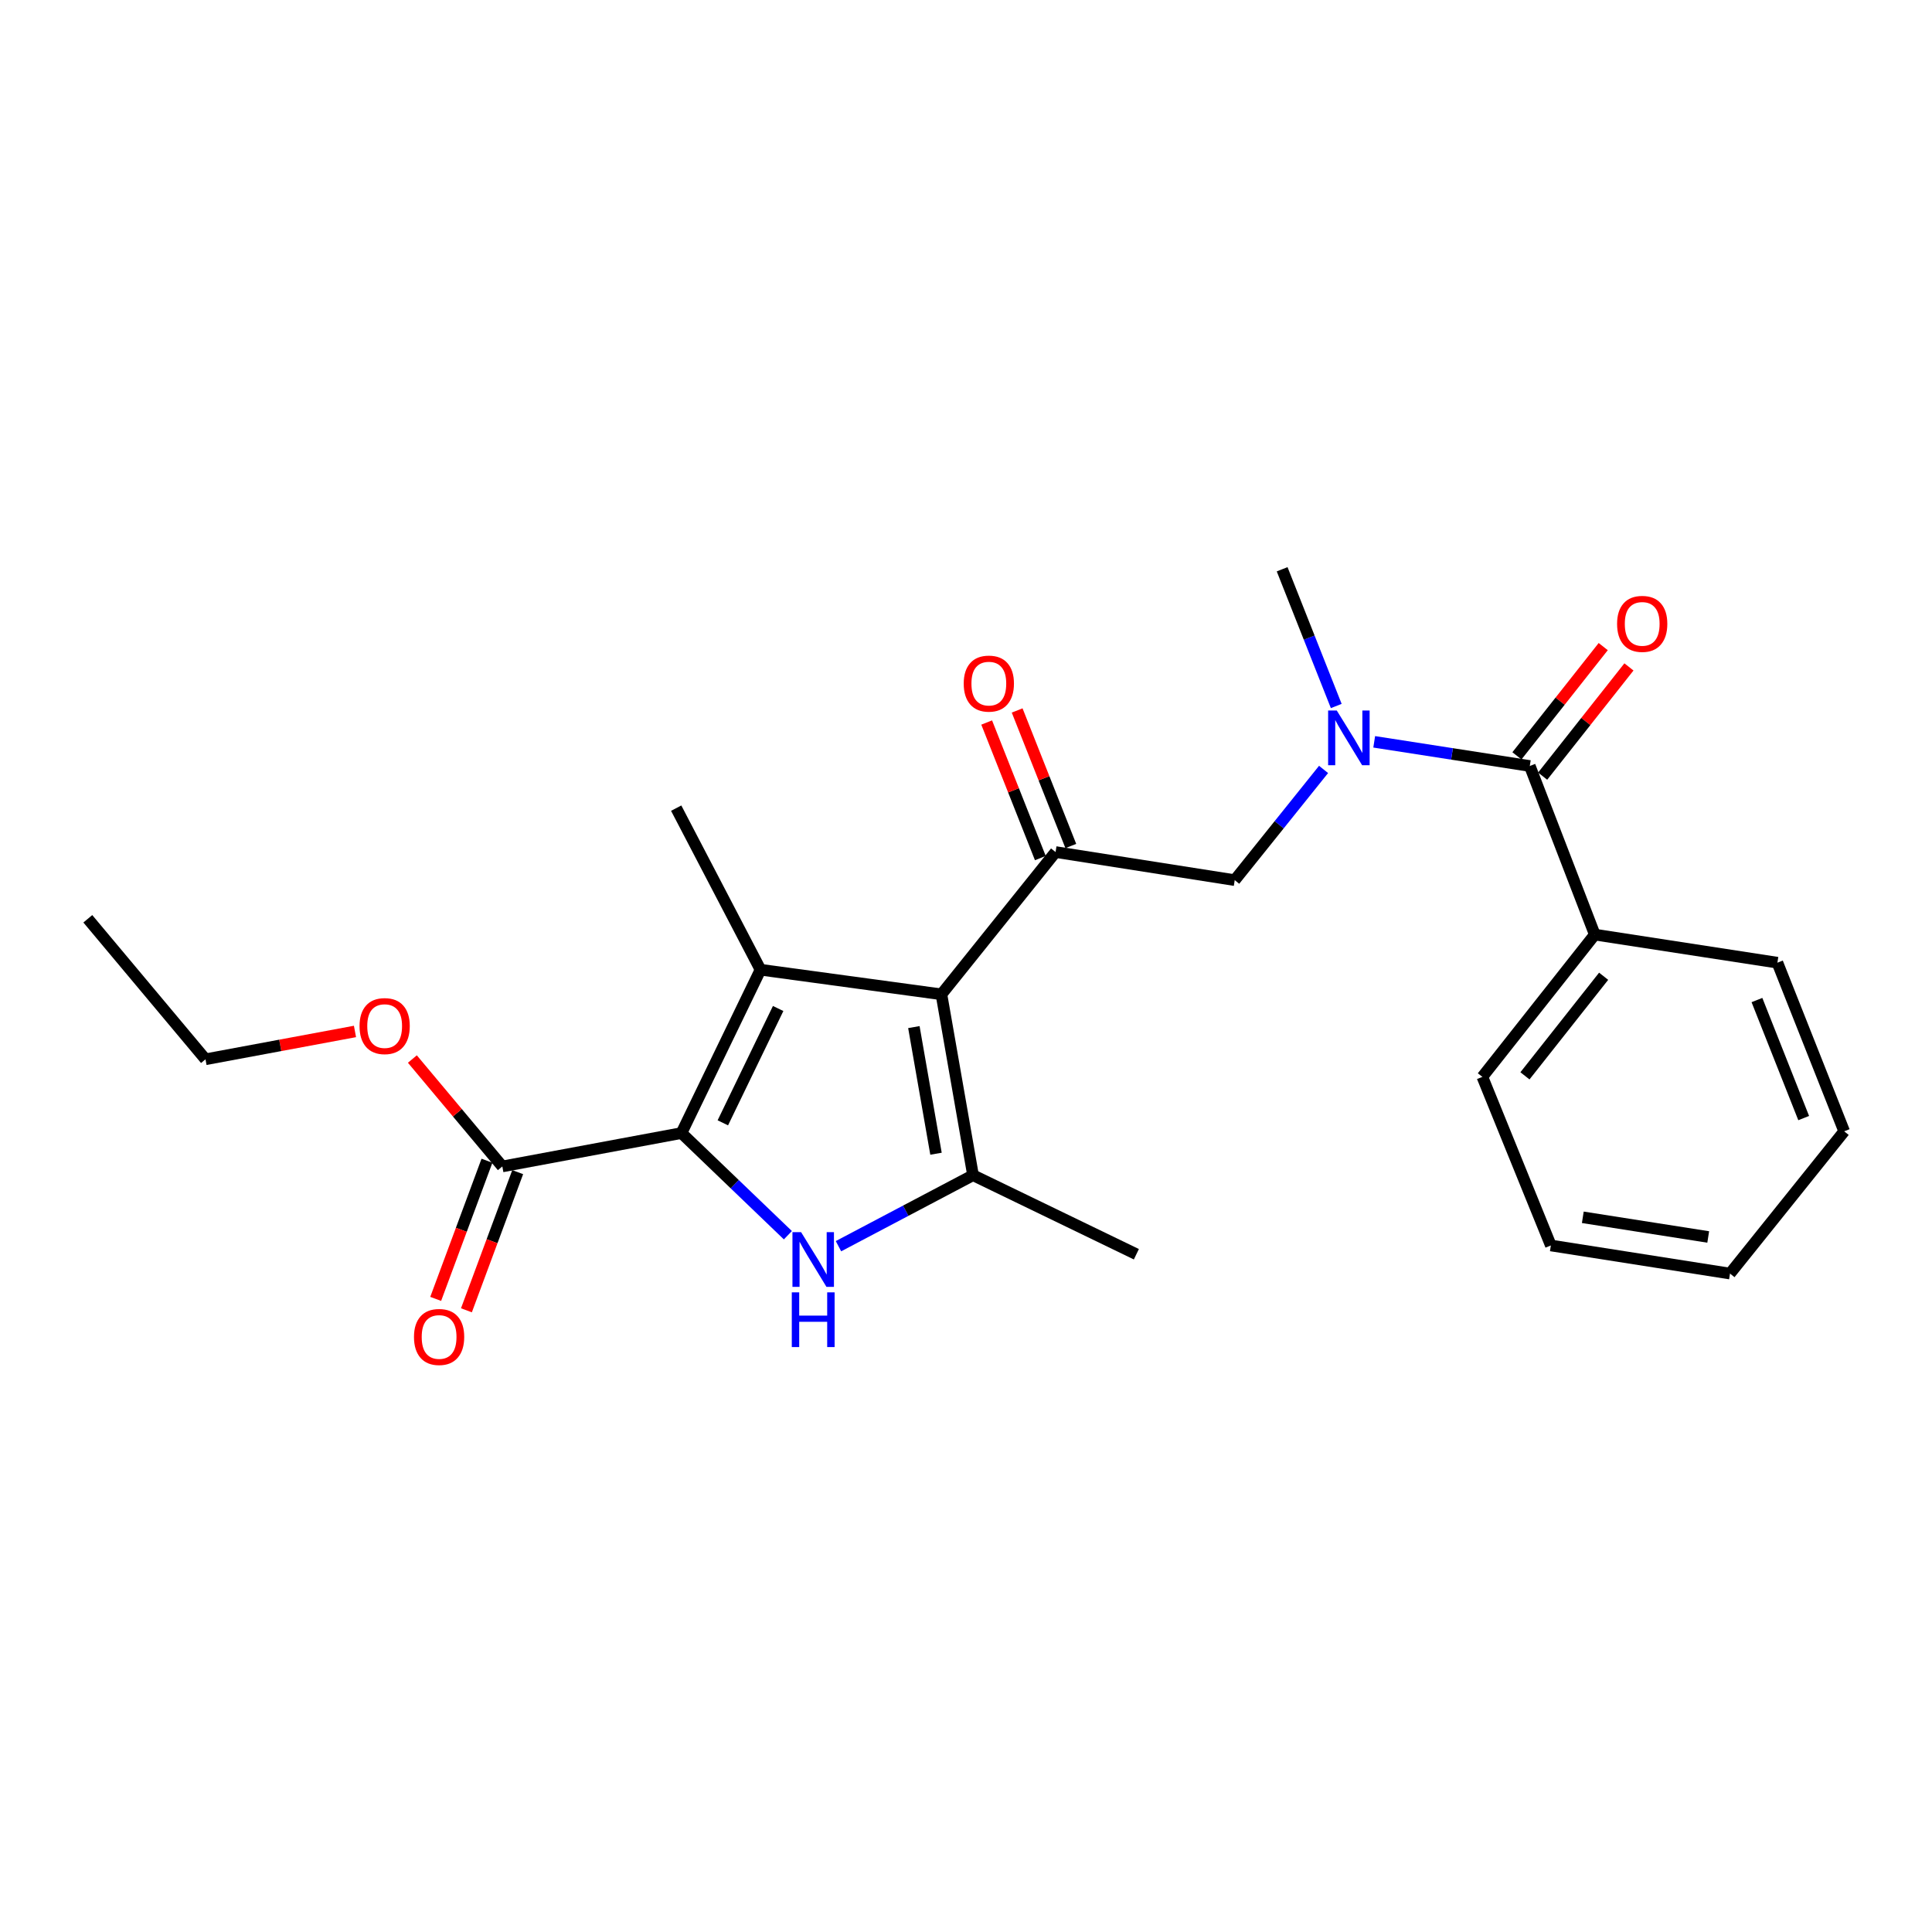 <?xml version='1.0' encoding='iso-8859-1'?>
<svg version='1.1' baseProfile='full'
              xmlns='http://www.w3.org/2000/svg'
                      xmlns:rdkit='http://www.rdkit.org/xml'
                      xmlns:xlink='http://www.w3.org/1999/xlink'
                  xml:space='preserve'
width='1000px' height='1000px' viewBox='0 0 1000 1000'>
<!-- END OF HEADER -->
<rect style='opacity:1.0;fill:#FFFFFF;stroke:none' width='1000' height='1000' x='0' y='0'> </rect>
<path class='bond-0' d='M 829.828,334.681 L 807.495,362.948' style='fill:none;fill-rule:evenodd;stroke:#FF0000;stroke-width:6px;stroke-linecap:butt;stroke-linejoin:miter;stroke-opacity:1' />
<path class='bond-0' d='M 807.495,362.948 L 785.161,391.215' style='fill:none;fill-rule:evenodd;stroke:#000000;stroke-width:6px;stroke-linecap:butt;stroke-linejoin:miter;stroke-opacity:1' />
<path class='bond-0' d='M 843.14,345.199 L 820.807,373.466' style='fill:none;fill-rule:evenodd;stroke:#FF0000;stroke-width:6px;stroke-linecap:butt;stroke-linejoin:miter;stroke-opacity:1' />
<path class='bond-0' d='M 820.807,373.466 L 798.473,401.733' style='fill:none;fill-rule:evenodd;stroke:#000000;stroke-width:6px;stroke-linecap:butt;stroke-linejoin:miter;stroke-opacity:1' />
<path class='bond-1' d='M 791.817,396.474 L 751.552,390.22' style='fill:none;fill-rule:evenodd;stroke:#000000;stroke-width:6px;stroke-linecap:butt;stroke-linejoin:miter;stroke-opacity:1' />
<path class='bond-1' d='M 751.552,390.22 L 711.286,383.967' style='fill:none;fill-rule:evenodd;stroke:#0000FF;stroke-width:6px;stroke-linecap:butt;stroke-linejoin:miter;stroke-opacity:1' />
<path class='bond-2' d='M 791.817,396.474 L 825.456,483.743' style='fill:none;fill-rule:evenodd;stroke:#000000;stroke-width:6px;stroke-linecap:butt;stroke-linejoin:miter;stroke-opacity:1' />
<path class='bond-3' d='M 691.644,365.424 L 677.638,330.038' style='fill:none;fill-rule:evenodd;stroke:#0000FF;stroke-width:6px;stroke-linecap:butt;stroke-linejoin:miter;stroke-opacity:1' />
<path class='bond-3' d='M 677.638,330.038 L 663.633,294.652' style='fill:none;fill-rule:evenodd;stroke:#000000;stroke-width:6px;stroke-linecap:butt;stroke-linejoin:miter;stroke-opacity:1' />
<path class='bond-4' d='M 685.077,398.255 L 662.083,426.908' style='fill:none;fill-rule:evenodd;stroke:#0000FF;stroke-width:6px;stroke-linecap:butt;stroke-linejoin:miter;stroke-opacity:1' />
<path class='bond-4' d='M 662.083,426.908 L 639.089,455.561' style='fill:none;fill-rule:evenodd;stroke:#000000;stroke-width:6px;stroke-linecap:butt;stroke-linejoin:miter;stroke-opacity:1' />
<path class='bond-5' d='M 825.456,483.743 L 767.274,557.383' style='fill:none;fill-rule:evenodd;stroke:#000000;stroke-width:6px;stroke-linecap:butt;stroke-linejoin:miter;stroke-opacity:1' />
<path class='bond-5' d='M 830.041,505.307 L 789.313,556.855' style='fill:none;fill-rule:evenodd;stroke:#000000;stroke-width:6px;stroke-linecap:butt;stroke-linejoin:miter;stroke-opacity:1' />
<path class='bond-6' d='M 825.456,483.743 L 919.983,498.286' style='fill:none;fill-rule:evenodd;stroke:#000000;stroke-width:6px;stroke-linecap:butt;stroke-linejoin:miter;stroke-opacity:1' />
<path class='bond-7' d='M 767.274,557.383 L 802.722,644.652' style='fill:none;fill-rule:evenodd;stroke:#000000;stroke-width:6px;stroke-linecap:butt;stroke-linejoin:miter;stroke-opacity:1' />
<path class='bond-8' d='M 919.983,498.286 L 954.545,585.565' style='fill:none;fill-rule:evenodd;stroke:#000000;stroke-width:6px;stroke-linecap:butt;stroke-linejoin:miter;stroke-opacity:1' />
<path class='bond-8' d='M 909.393,517.625 L 933.587,578.72' style='fill:none;fill-rule:evenodd;stroke:#000000;stroke-width:6px;stroke-linecap:butt;stroke-linejoin:miter;stroke-opacity:1' />
<path class='bond-9' d='M 433.99,645.029 L 468.814,626.659' style='fill:none;fill-rule:evenodd;stroke:#0000FF;stroke-width:6px;stroke-linecap:butt;stroke-linejoin:miter;stroke-opacity:1' />
<path class='bond-9' d='M 468.814,626.659 L 503.638,608.289' style='fill:none;fill-rule:evenodd;stroke:#000000;stroke-width:6px;stroke-linecap:butt;stroke-linejoin:miter;stroke-opacity:1' />
<path class='bond-10' d='M 407.809,639.349 L 380.269,612.909' style='fill:none;fill-rule:evenodd;stroke:#0000FF;stroke-width:6px;stroke-linecap:butt;stroke-linejoin:miter;stroke-opacity:1' />
<path class='bond-10' d='M 380.269,612.909 L 352.729,586.47' style='fill:none;fill-rule:evenodd;stroke:#000000;stroke-width:6px;stroke-linecap:butt;stroke-linejoin:miter;stroke-opacity:1' />
<path class='bond-11' d='M 503.638,608.289 L 588.183,649.195' style='fill:none;fill-rule:evenodd;stroke:#000000;stroke-width:6px;stroke-linecap:butt;stroke-linejoin:miter;stroke-opacity:1' />
<path class='bond-12' d='M 503.638,608.289 L 487.276,514.658' style='fill:none;fill-rule:evenodd;stroke:#000000;stroke-width:6px;stroke-linecap:butt;stroke-linejoin:miter;stroke-opacity:1' />
<path class='bond-12' d='M 484.472,597.165 L 473.018,531.623' style='fill:none;fill-rule:evenodd;stroke:#000000;stroke-width:6px;stroke-linecap:butt;stroke-linejoin:miter;stroke-opacity:1' />
<path class='bond-13' d='M 487.276,514.658 L 393.635,501.925' style='fill:none;fill-rule:evenodd;stroke:#000000;stroke-width:6px;stroke-linecap:butt;stroke-linejoin:miter;stroke-opacity:1' />
<path class='bond-14' d='M 487.276,514.658 L 546.363,441.018' style='fill:none;fill-rule:evenodd;stroke:#000000;stroke-width:6px;stroke-linecap:butt;stroke-linejoin:miter;stroke-opacity:1' />
<path class='bond-15' d='M 393.635,501.925 L 349.996,418.294' style='fill:none;fill-rule:evenodd;stroke:#000000;stroke-width:6px;stroke-linecap:butt;stroke-linejoin:miter;stroke-opacity:1' />
<path class='bond-16' d='M 393.635,501.925 L 352.729,586.47' style='fill:none;fill-rule:evenodd;stroke:#000000;stroke-width:6px;stroke-linecap:butt;stroke-linejoin:miter;stroke-opacity:1' />
<path class='bond-16' d='M 402.771,521.995 L 374.137,581.177' style='fill:none;fill-rule:evenodd;stroke:#000000;stroke-width:6px;stroke-linecap:butt;stroke-linejoin:miter;stroke-opacity:1' />
<path class='bond-17' d='M 352.729,586.47 L 260.003,603.746' style='fill:none;fill-rule:evenodd;stroke:#000000;stroke-width:6px;stroke-linecap:butt;stroke-linejoin:miter;stroke-opacity:1' />
<path class='bond-18' d='M 554.251,437.896 L 540.364,402.815' style='fill:none;fill-rule:evenodd;stroke:#000000;stroke-width:6px;stroke-linecap:butt;stroke-linejoin:miter;stroke-opacity:1' />
<path class='bond-18' d='M 540.364,402.815 L 526.478,367.733' style='fill:none;fill-rule:evenodd;stroke:#FF0000;stroke-width:6px;stroke-linecap:butt;stroke-linejoin:miter;stroke-opacity:1' />
<path class='bond-18' d='M 538.476,444.14 L 524.59,409.059' style='fill:none;fill-rule:evenodd;stroke:#000000;stroke-width:6px;stroke-linecap:butt;stroke-linejoin:miter;stroke-opacity:1' />
<path class='bond-18' d='M 524.59,409.059 L 510.703,373.978' style='fill:none;fill-rule:evenodd;stroke:#FF0000;stroke-width:6px;stroke-linecap:butt;stroke-linejoin:miter;stroke-opacity:1' />
<path class='bond-19' d='M 546.363,441.018 L 639.089,455.561' style='fill:none;fill-rule:evenodd;stroke:#000000;stroke-width:6px;stroke-linecap:butt;stroke-linejoin:miter;stroke-opacity:1' />
<path class='bond-20' d='M 260.003,603.746 L 236.724,575.949' style='fill:none;fill-rule:evenodd;stroke:#000000;stroke-width:6px;stroke-linecap:butt;stroke-linejoin:miter;stroke-opacity:1' />
<path class='bond-20' d='M 236.724,575.949 L 213.444,548.152' style='fill:none;fill-rule:evenodd;stroke:#FF0000;stroke-width:6px;stroke-linecap:butt;stroke-linejoin:miter;stroke-opacity:1' />
<path class='bond-21' d='M 252.05,600.795 L 238.781,636.551' style='fill:none;fill-rule:evenodd;stroke:#000000;stroke-width:6px;stroke-linecap:butt;stroke-linejoin:miter;stroke-opacity:1' />
<path class='bond-21' d='M 238.781,636.551 L 225.512,672.307' style='fill:none;fill-rule:evenodd;stroke:#FF0000;stroke-width:6px;stroke-linecap:butt;stroke-linejoin:miter;stroke-opacity:1' />
<path class='bond-21' d='M 267.956,606.698 L 254.687,642.453' style='fill:none;fill-rule:evenodd;stroke:#000000;stroke-width:6px;stroke-linecap:butt;stroke-linejoin:miter;stroke-opacity:1' />
<path class='bond-21' d='M 254.687,642.453 L 241.418,678.209' style='fill:none;fill-rule:evenodd;stroke:#FF0000;stroke-width:6px;stroke-linecap:butt;stroke-linejoin:miter;stroke-opacity:1' />
<path class='bond-22' d='M 183.738,533.88 L 145.05,541.084' style='fill:none;fill-rule:evenodd;stroke:#FF0000;stroke-width:6px;stroke-linecap:butt;stroke-linejoin:miter;stroke-opacity:1' />
<path class='bond-22' d='M 145.05,541.084 L 106.361,548.288' style='fill:none;fill-rule:evenodd;stroke:#000000;stroke-width:6px;stroke-linecap:butt;stroke-linejoin:miter;stroke-opacity:1' />
<path class='bond-23' d='M 106.361,548.288 L 45.455,475.562' style='fill:none;fill-rule:evenodd;stroke:#000000;stroke-width:6px;stroke-linecap:butt;stroke-linejoin:miter;stroke-opacity:1' />
<path class='bond-24' d='M 802.722,644.652 L 895.449,659.195' style='fill:none;fill-rule:evenodd;stroke:#000000;stroke-width:6px;stroke-linecap:butt;stroke-linejoin:miter;stroke-opacity:1' />
<path class='bond-24' d='M 819.26,630.073 L 884.169,640.253' style='fill:none;fill-rule:evenodd;stroke:#000000;stroke-width:6px;stroke-linecap:butt;stroke-linejoin:miter;stroke-opacity:1' />
<path class='bond-25' d='M 954.545,585.565 L 895.449,659.195' style='fill:none;fill-rule:evenodd;stroke:#000000;stroke-width:6px;stroke-linecap:butt;stroke-linejoin:miter;stroke-opacity:1' />
<path  class='atom-0' d='M 837 322.914
Q 837 316.114, 840.36 312.314
Q 843.72 308.514, 850 308.514
Q 856.28 308.514, 859.64 312.314
Q 863 316.114, 863 322.914
Q 863 329.794, 859.6 333.714
Q 856.2 337.594, 850 337.594
Q 843.76 337.594, 840.36 333.714
Q 837 329.834, 837 322.914
M 850 334.394
Q 854.32 334.394, 856.64 331.514
Q 859 328.594, 859 322.914
Q 859 317.354, 856.64 314.554
Q 854.32 311.714, 850 311.714
Q 845.68 311.714, 843.32 314.514
Q 841 317.314, 841 322.914
Q 841 328.634, 843.32 331.514
Q 845.68 334.394, 850 334.394
' fill='#FF0000'/>
<path  class='atom-2' d='M 691.917 367.771
L 701.197 382.771
Q 702.117 384.251, 703.597 386.931
Q 705.077 389.611, 705.157 389.771
L 705.157 367.771
L 708.917 367.771
L 708.917 396.091
L 705.037 396.091
L 695.077 379.691
Q 693.917 377.771, 692.677 375.571
Q 691.477 373.371, 691.117 372.691
L 691.117 396.091
L 687.437 396.091
L 687.437 367.771
L 691.917 367.771
' fill='#0000FF'/>
<path  class='atom-7' d='M 414.652 637.768
L 423.932 652.768
Q 424.852 654.248, 426.332 656.928
Q 427.812 659.608, 427.892 659.768
L 427.892 637.768
L 431.652 637.768
L 431.652 666.088
L 427.772 666.088
L 417.812 649.688
Q 416.652 647.768, 415.412 645.568
Q 414.212 643.368, 413.852 642.688
L 413.852 666.088
L 410.172 666.088
L 410.172 637.768
L 414.652 637.768
' fill='#0000FF'/>
<path  class='atom-7' d='M 409.832 668.92
L 413.672 668.92
L 413.672 680.96
L 428.152 680.96
L 428.152 668.92
L 431.992 668.92
L 431.992 697.24
L 428.152 697.24
L 428.152 684.16
L 413.672 684.16
L 413.672 697.24
L 409.832 697.24
L 409.832 668.92
' fill='#0000FF'/>
<path  class='atom-13' d='M 498.819 353.829
Q 498.819 347.029, 502.179 343.229
Q 505.539 339.429, 511.819 339.429
Q 518.099 339.429, 521.459 343.229
Q 524.819 347.029, 524.819 353.829
Q 524.819 360.709, 521.419 364.629
Q 518.019 368.509, 511.819 368.509
Q 505.579 368.509, 502.179 364.629
Q 498.819 360.749, 498.819 353.829
M 511.819 365.309
Q 516.139 365.309, 518.459 362.429
Q 520.819 359.509, 520.819 353.829
Q 520.819 348.269, 518.459 345.469
Q 516.139 342.629, 511.819 342.629
Q 507.499 342.629, 505.139 345.429
Q 502.819 348.229, 502.819 353.829
Q 502.819 359.549, 505.139 362.429
Q 507.499 365.309, 511.819 365.309
' fill='#FF0000'/>
<path  class='atom-16' d='M 186.097 531.1
Q 186.097 524.3, 189.457 520.5
Q 192.817 516.7, 199.097 516.7
Q 205.377 516.7, 208.737 520.5
Q 212.097 524.3, 212.097 531.1
Q 212.097 537.98, 208.697 541.9
Q 205.297 545.78, 199.097 545.78
Q 192.857 545.78, 189.457 541.9
Q 186.097 538.02, 186.097 531.1
M 199.097 542.58
Q 203.417 542.58, 205.737 539.7
Q 208.097 536.78, 208.097 531.1
Q 208.097 525.54, 205.737 522.74
Q 203.417 519.9, 199.097 519.9
Q 194.777 519.9, 192.417 522.7
Q 190.097 525.5, 190.097 531.1
Q 190.097 536.82, 192.417 539.7
Q 194.777 542.58, 199.097 542.58
' fill='#FF0000'/>
<path  class='atom-17' d='M 214.278 692.01
Q 214.278 685.21, 217.638 681.41
Q 220.998 677.61, 227.278 677.61
Q 233.558 677.61, 236.918 681.41
Q 240.278 685.21, 240.278 692.01
Q 240.278 698.89, 236.878 702.81
Q 233.478 706.69, 227.278 706.69
Q 221.038 706.69, 217.638 702.81
Q 214.278 698.93, 214.278 692.01
M 227.278 703.49
Q 231.598 703.49, 233.918 700.61
Q 236.278 697.69, 236.278 692.01
Q 236.278 686.45, 233.918 683.65
Q 231.598 680.81, 227.278 680.81
Q 222.958 680.81, 220.598 683.61
Q 218.278 686.41, 218.278 692.01
Q 218.278 697.73, 220.598 700.61
Q 222.958 703.49, 227.278 703.49
' fill='#FF0000'/>
</svg>
